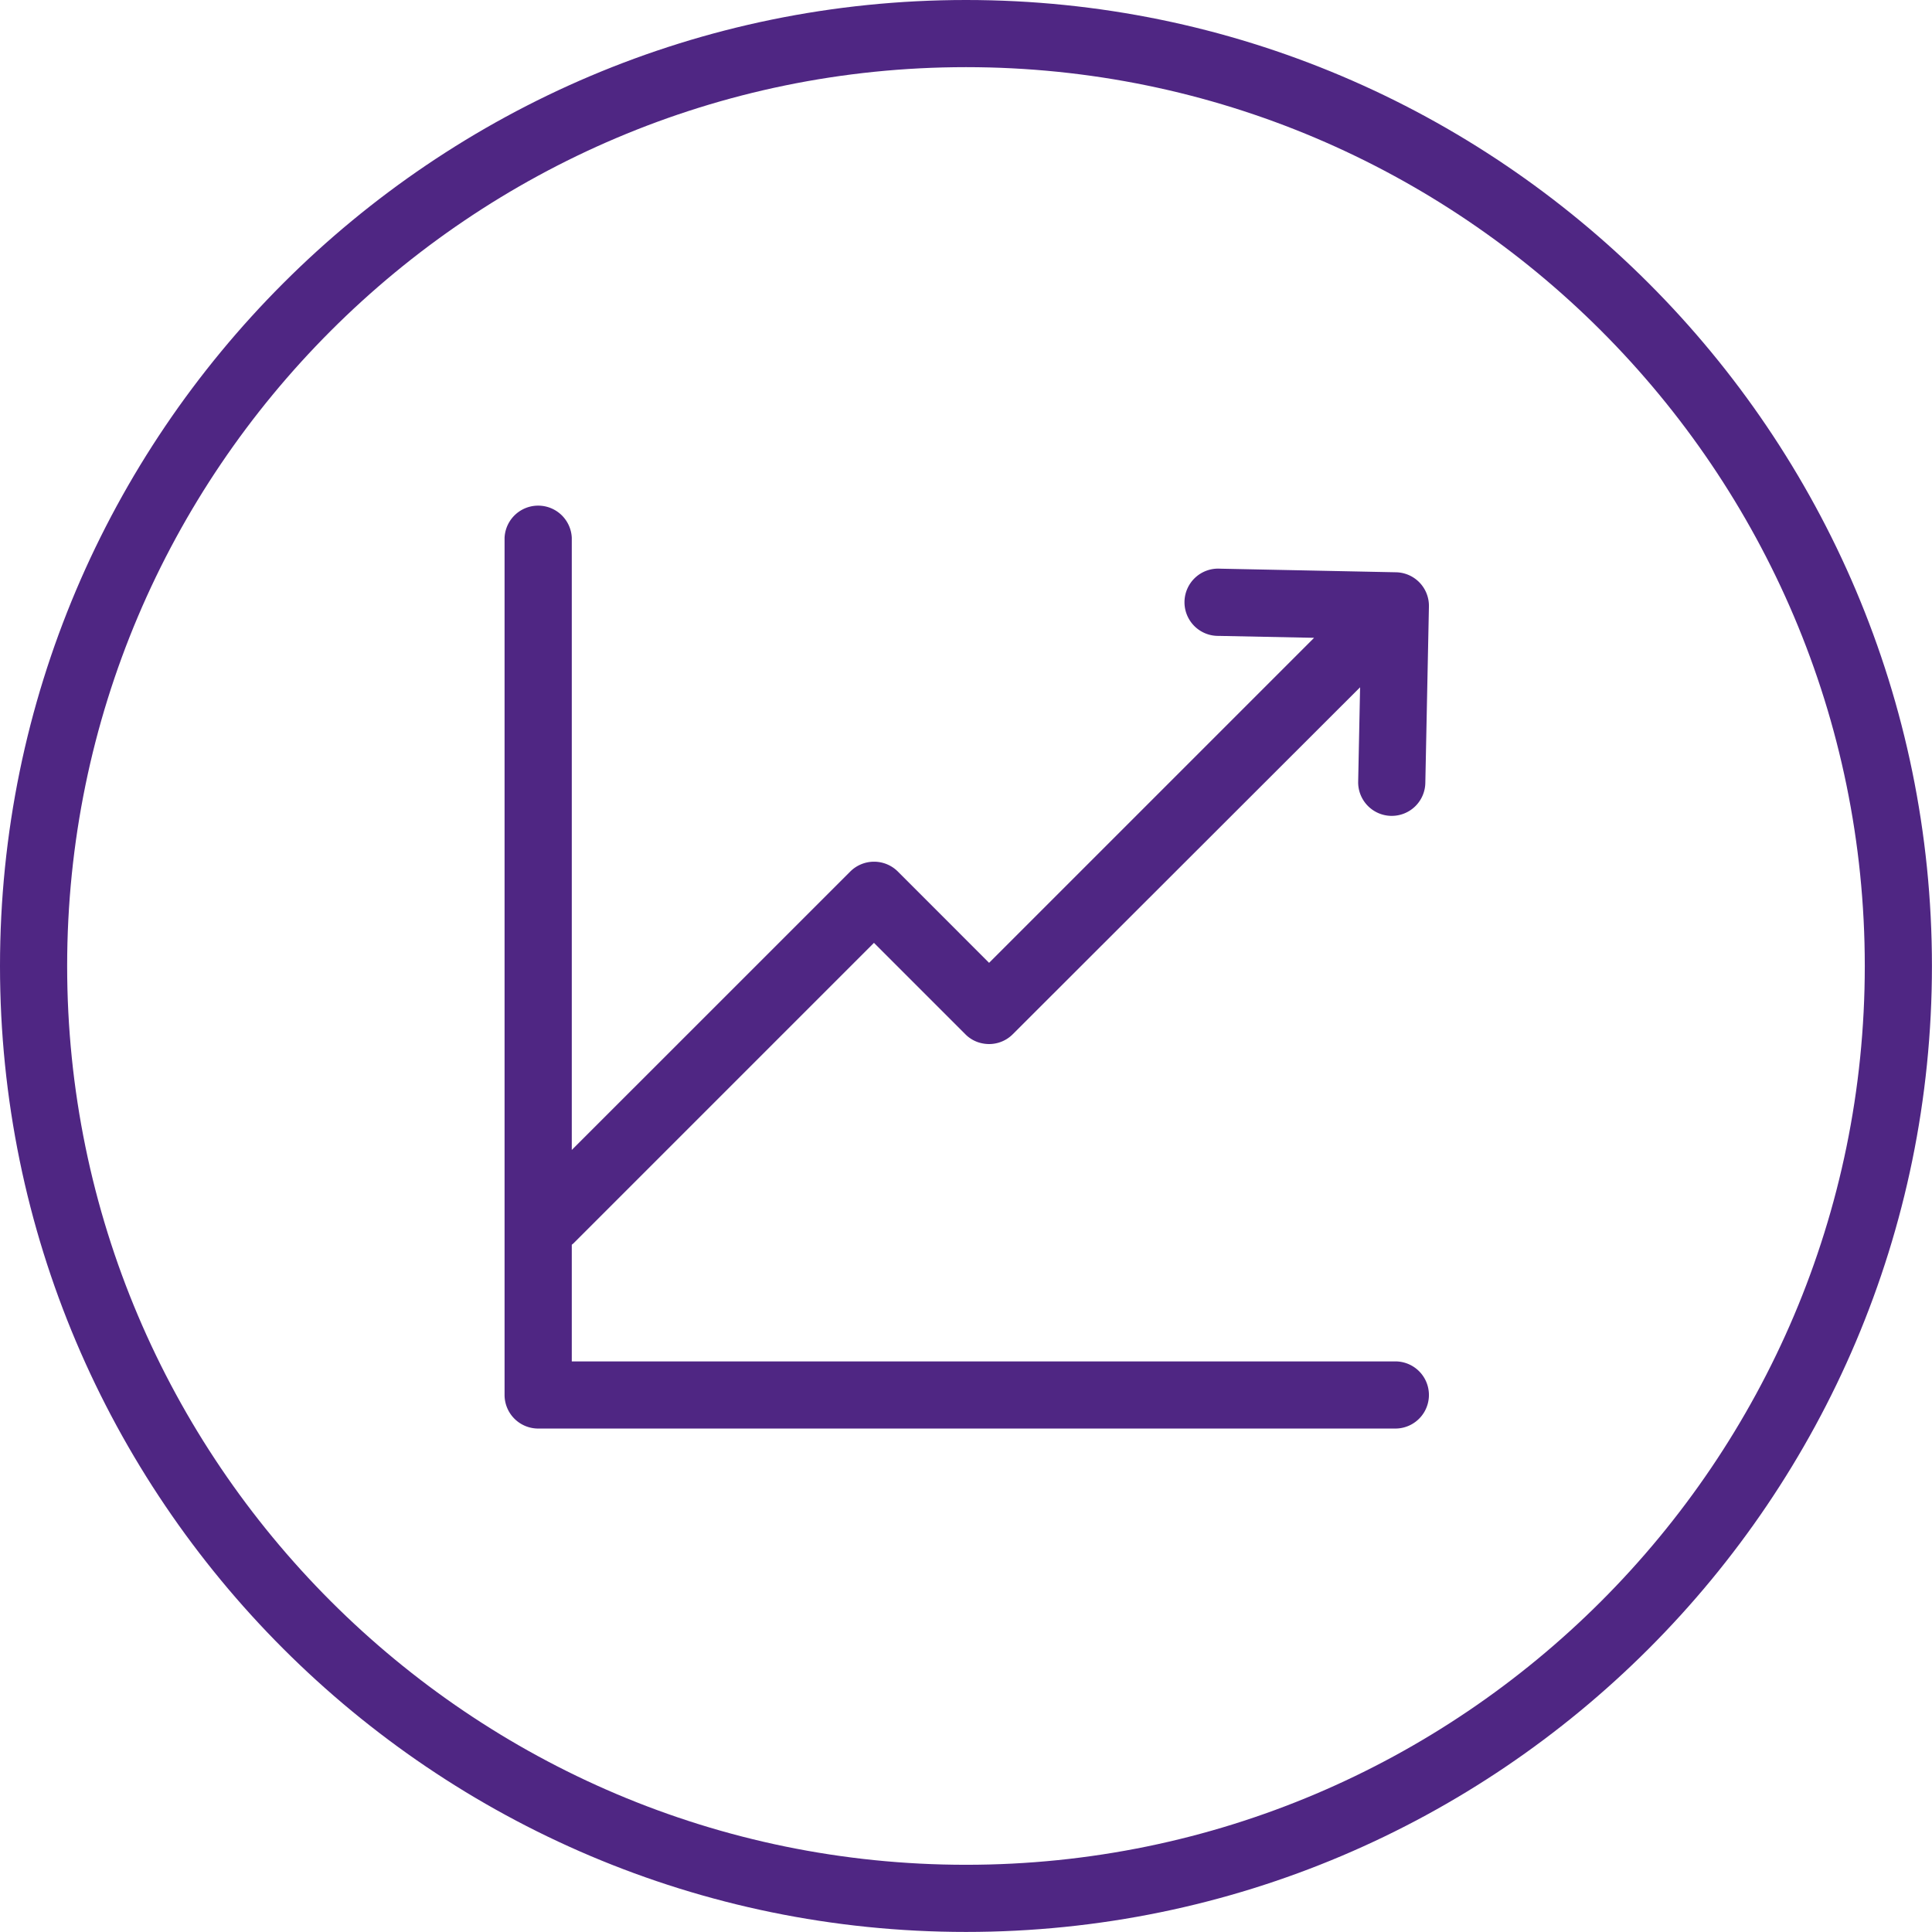 <svg xmlns="http://www.w3.org/2000/svg" viewBox="0 0 311.3 311.3" aria-hidden="true" width="311px" height="311px"><defs><linearGradient class="cerosgradient" data-cerosgradient="true" id="CerosGradient_idb3a206aa3" gradientUnits="userSpaceOnUse" x1="50%" y1="100%" x2="50%" y2="0%"><stop offset="0%" stop-color="#d1d1d1"/><stop offset="100%" stop-color="#d1d1d1"/></linearGradient><linearGradient/><style>.cls-1-5f7349bd1621e{fill:#4f2683;}</style></defs><g id="axis5f7349bd1621e"><path class="cls-1-5f7349bd1621e" d="M155.91.26C70.08.26.26,70.08.26,155.91S70.08,311.55,155.91,311.55s155.64-69.82,155.64-155.64S241.73.26,155.91.26Zm0,300.47c-79.86,0-144.83-65-144.83-144.82s65-144.83,144.83-144.83,144.82,65,144.82,144.83S235.76,300.73,155.91,300.73Z" transform="translate(-0.26 -0.26)"/><path class="cls-1-5f7349bd1621e" d="M225.09,219.62H92.39v-18.8l.24-.19,48.45-48.45L155.8,166.9h0a4.94,4.94,0,0,0,.79.66,5.26,5.26,0,0,0,2.14.85,5.38,5.38,0,0,0,4.71-1.5h0L219.41,111l-.31,15.2a5.41,5.41,0,0,0,5.3,5.52h.11a5.41,5.41,0,0,0,5.41-5.3L230.5,98a5.41,5.41,0,0,0-5.3-5.53l-28.35-.58a5.42,5.42,0,1,0-.22,10.83l15.37.31-52.37,52.37-14.72-14.73h0l0,0h0a5.43,5.43,0,0,0-7.63,0L92.39,185.55V86.92a5.42,5.42,0,0,0-10.83,0V225A5.42,5.42,0,0,0,87,230.44H225.09a5.41,5.41,0,0,0,0-10.82Z" transform="translate(-0.26 -0.26)"/></g></svg>